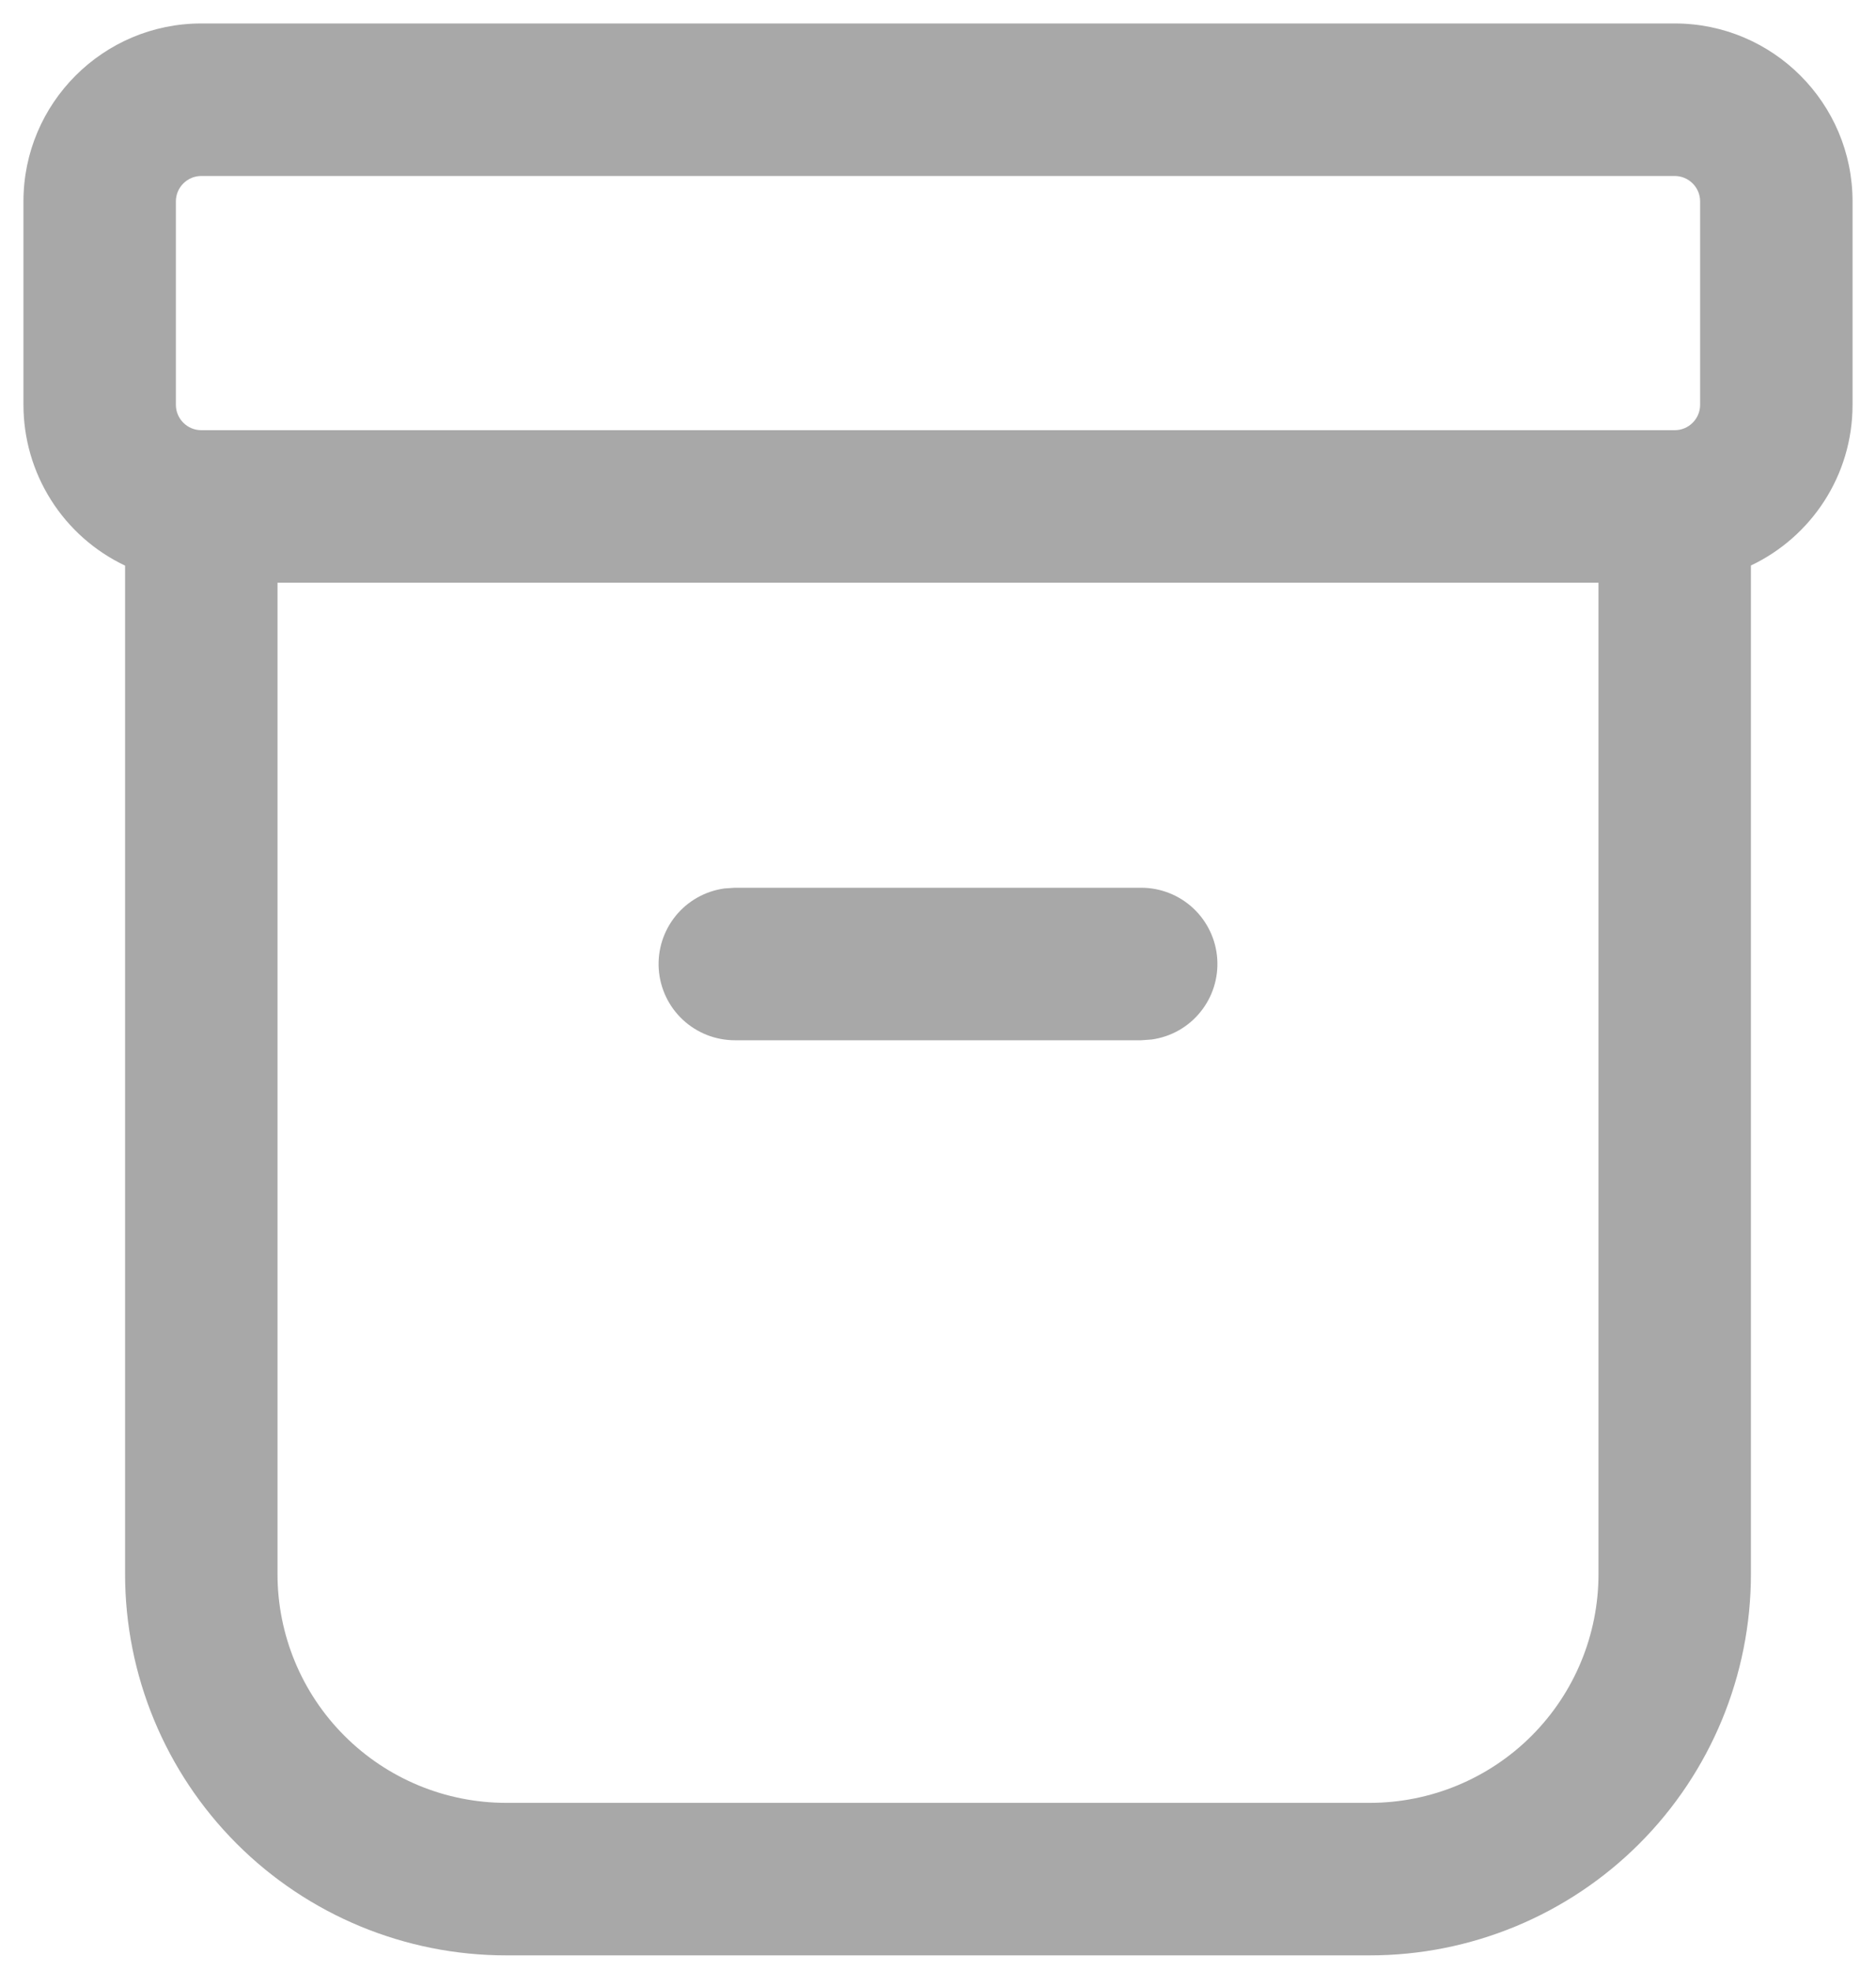 <svg width="40" height="42" viewBox="0 0 40 42" fill="none" xmlns="http://www.w3.org/2000/svg">
<path d="M35.708 0.5C37.801 0.5 39.5 2.199 39.5 4.292V8.625C39.5 10.137 38.616 11.442 37.333 12.05V33.542C37.333 35.697 36.477 37.763 34.954 39.287C33.43 40.811 31.363 41.667 29.208 41.667H10.792C8.637 41.667 6.57 40.811 5.046 39.287C3.523 37.763 2.667 35.697 2.667 33.542V12.053C2.018 11.745 1.47 11.26 1.087 10.653C0.703 10.046 0.5 9.343 0.5 8.625V4.292C0.5 2.199 2.199 0.5 4.292 0.5H35.708ZM34.083 12.417H5.917V33.542C5.917 34.835 6.43 36.075 7.345 36.989C8.259 37.903 9.499 38.417 10.792 38.417H29.208C30.501 38.417 31.741 37.903 32.656 36.989C33.57 36.075 34.083 34.835 34.083 33.542V12.417ZM15.667 18.917H24.333C24.745 18.917 25.141 19.073 25.442 19.354C25.743 19.635 25.926 20.02 25.954 20.431C25.982 20.842 25.853 21.248 25.593 21.567C25.334 21.887 24.962 22.095 24.554 22.151L24.333 22.167H15.667C15.255 22.166 14.859 22.01 14.558 21.729C14.257 21.448 14.074 21.063 14.046 20.652C14.018 20.242 14.147 19.836 14.407 19.516C14.666 19.197 15.038 18.988 15.446 18.932L15.667 18.917H24.333H15.667ZM35.708 3.75H4.292C4.148 3.75 4.01 3.807 3.909 3.909C3.807 4.01 3.75 4.148 3.75 4.292V8.625C3.75 8.924 3.993 9.167 4.292 9.167H35.708C35.852 9.167 35.99 9.11 36.091 9.008C36.193 8.906 36.25 8.769 36.25 8.625V4.292C36.25 4.148 36.193 4.01 36.091 3.909C35.99 3.807 35.852 3.75 35.708 3.75Z" fill="#A8A8A8"/>
</svg>
